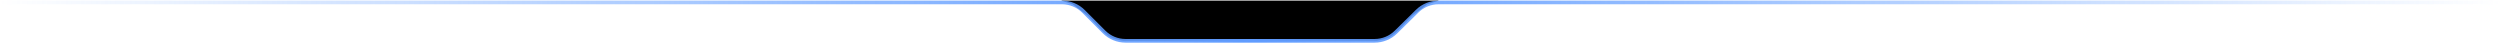 <svg width="2052" height="35" viewBox="0 0 2052 35" fill="none" xmlns="http://www.w3.org/2000/svg">
<path fill-rule="evenodd" clip-rule="evenodd" d="M871 0.5L880.5 3.5L893 13L902.5 23C904.167 24.833 908.3 28.9 911.5 30.5C914.7 32.1 919.833 33.167 922 33.5H940H984H1068H1112H1130C1132.17 33.167 1137.3 32.1 1140.5 30.5C1143.7 28.9 1147.83 24.833 1149.5 23L1159 13L1171.5 3.5L1181 0.5H1068H984H871Z" fill="#000000"/>
<path d="M0 2H871.645C878.275 2 884.634 4.634 889.322 9.322L906.178 26.178C910.866 30.866 917.225 33.5 923.855 33.5H1128.26C1134.82 33.5 1141.12 30.92 1145.8 26.316L1163.2 9.184C1167.88 4.58 1174.18 2 1180.74 2H2052" stroke="url(#paint0_linear_85_15)" stroke-width="3"/>
<defs>
<linearGradient id="paint0_linear_85_15" x1="0" y1="17.75" x2="2052" y2="17.75" gradientUnits="userSpaceOnUse">
<stop stop-color="#609CFF" stop-opacity="0"/>
<stop offset="0.5" stop-color="#609CFF"/>
<stop offset="1" stop-color="#609CFF" stop-opacity="0"/>
</linearGradient>
</defs>
</svg>
